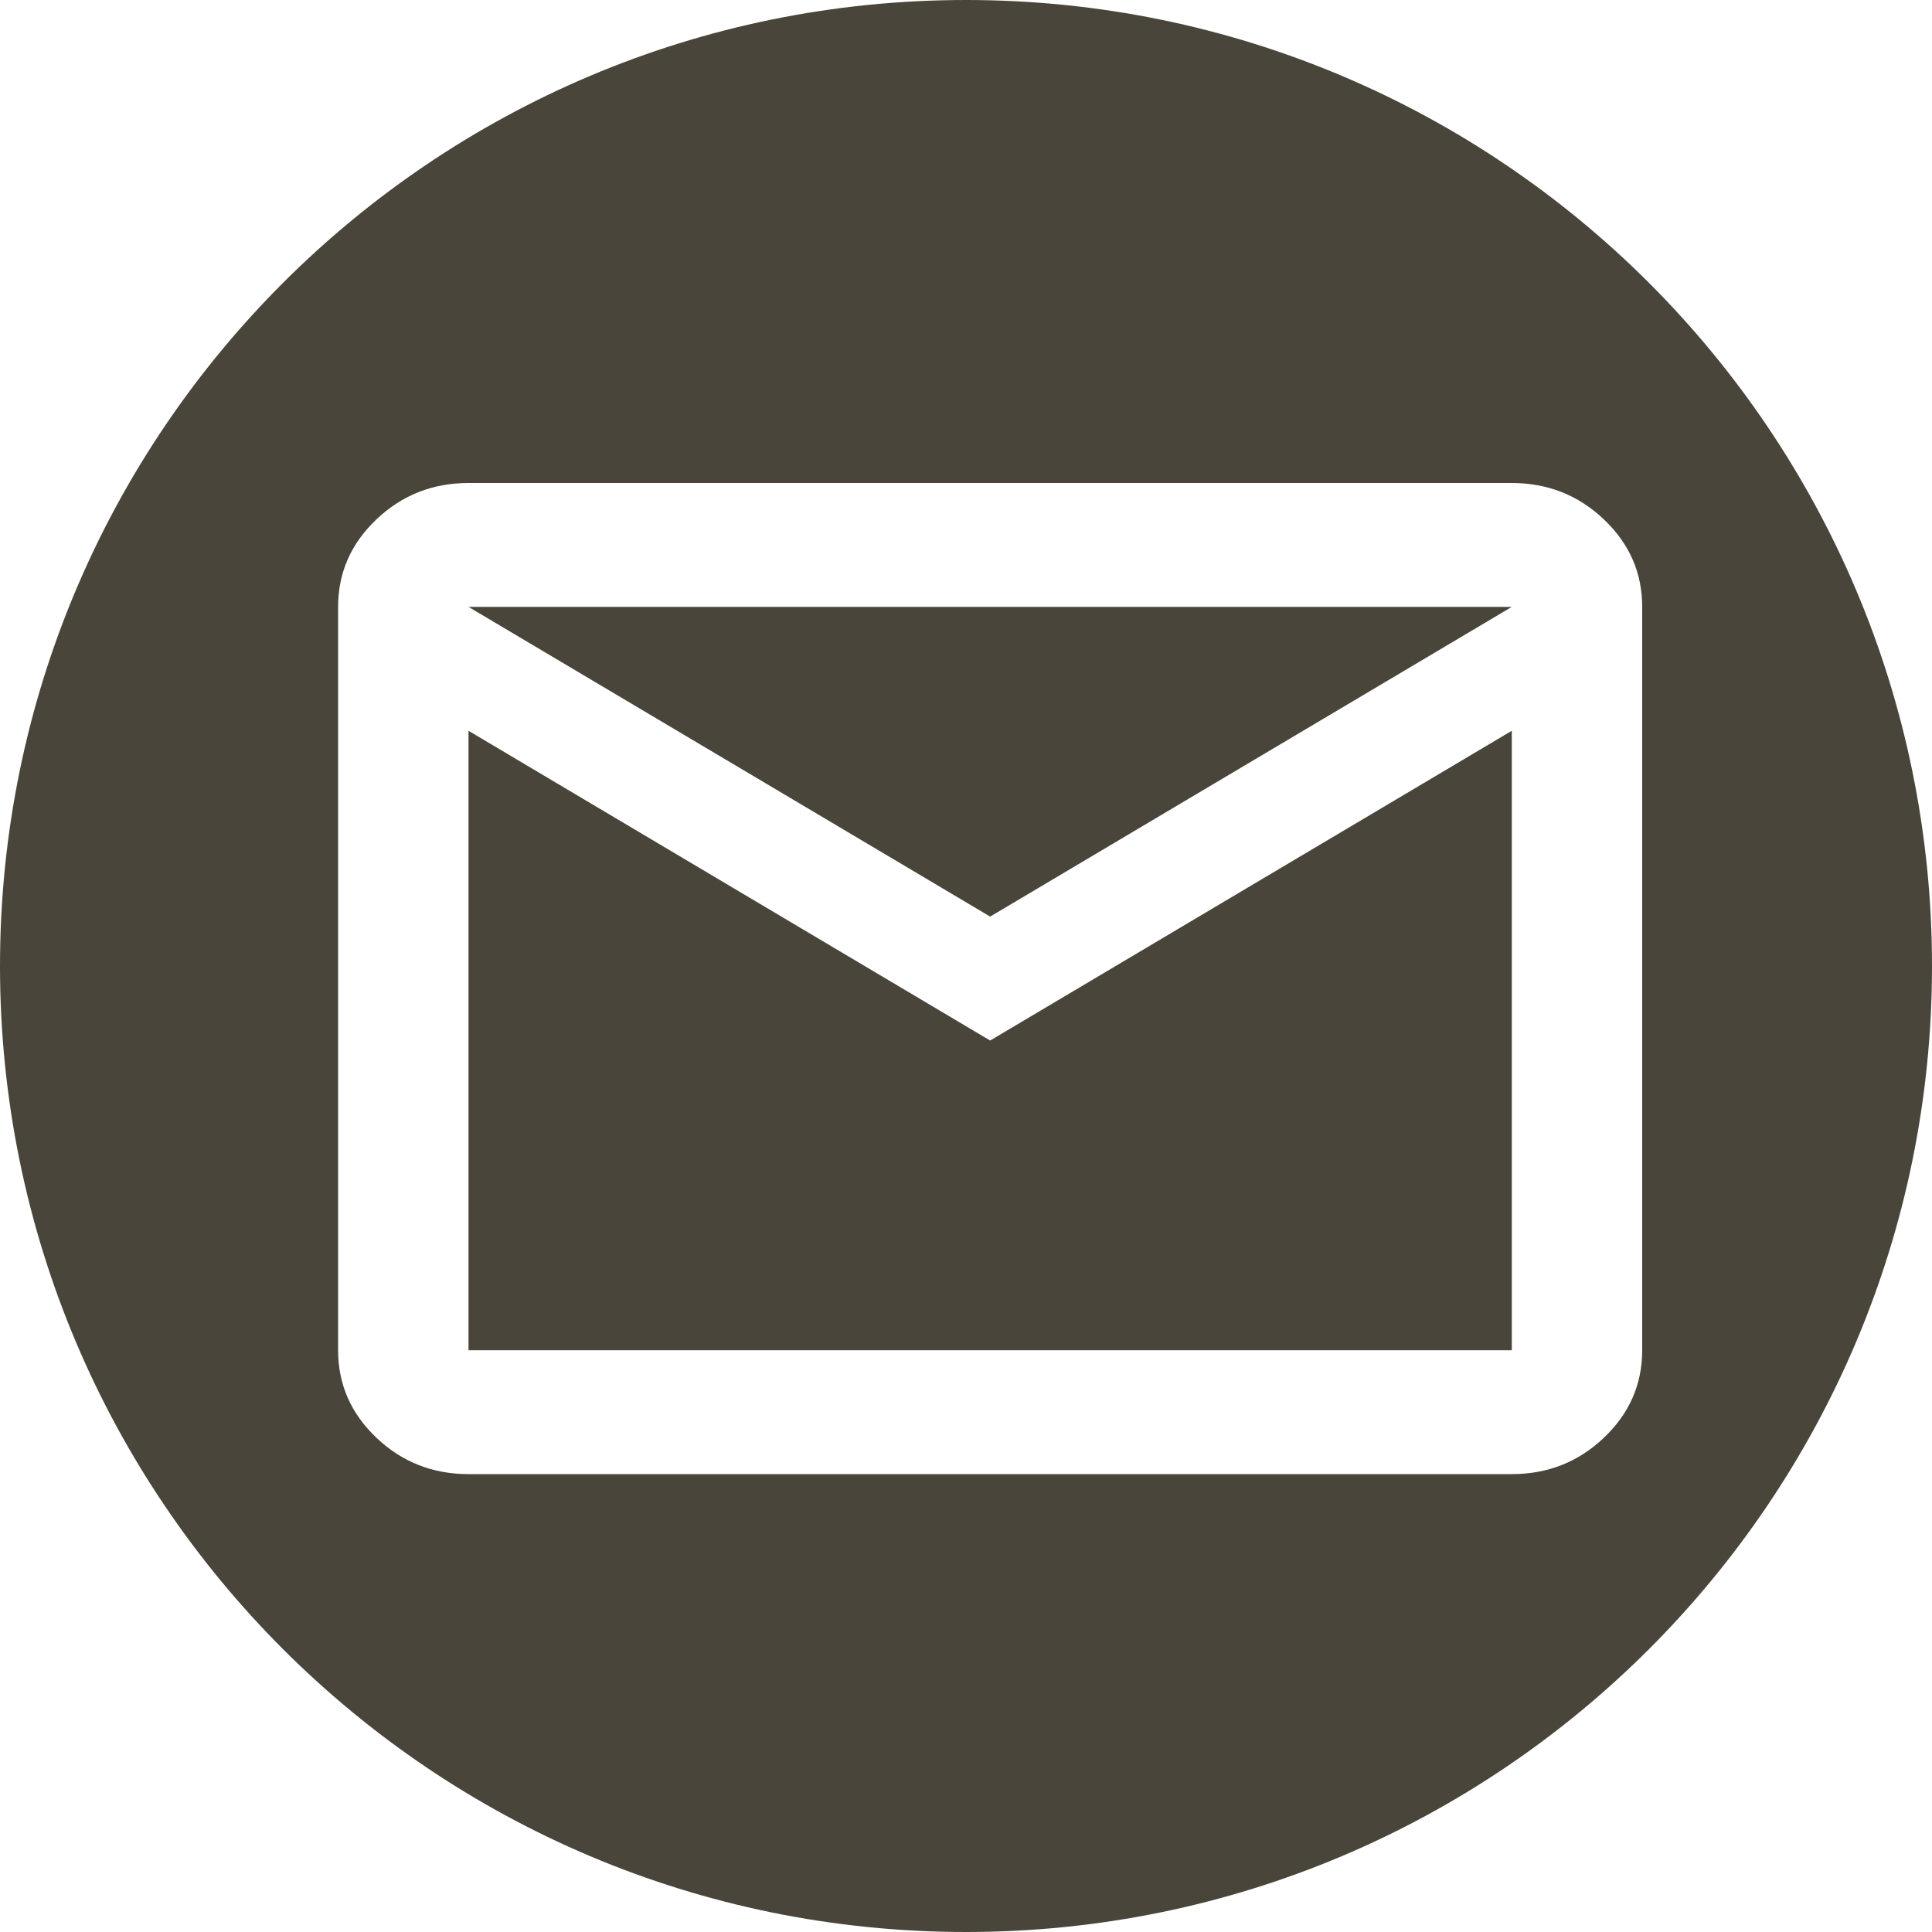 <svg width="40" height="40" viewBox="0 0 40 40" fill="none" xmlns="http://www.w3.org/2000/svg">
<path fill-rule="evenodd" clip-rule="evenodd" d="M20 40C31.046 40 40 31.046 40 20C40 8.954 31.046 0 20 0C8.954 0 0 8.954 0 20C0 31.046 8.954 40 20 40ZM7.793 29.767C8.322 30.269 8.957 30.52 9.7 30.52H31.3C32.042 30.52 32.678 30.269 33.207 29.767C33.736 29.264 34 28.66 34 27.955V12.565C34 11.86 33.736 11.256 33.207 10.754C32.678 10.251 32.042 10 31.3 10H9.7C8.957 10 8.322 10.251 7.793 10.754C7.264 11.256 7 11.86 7 12.565V27.955C7 28.66 7.264 29.264 7.793 29.767ZM9.7 15.13L20.5 21.543L31.3 15.13V27.955H9.7V15.13ZM31.3 12.565L20.5 18.977L9.7 12.565H31.3Z" fill="#49453A"/>
</svg>
